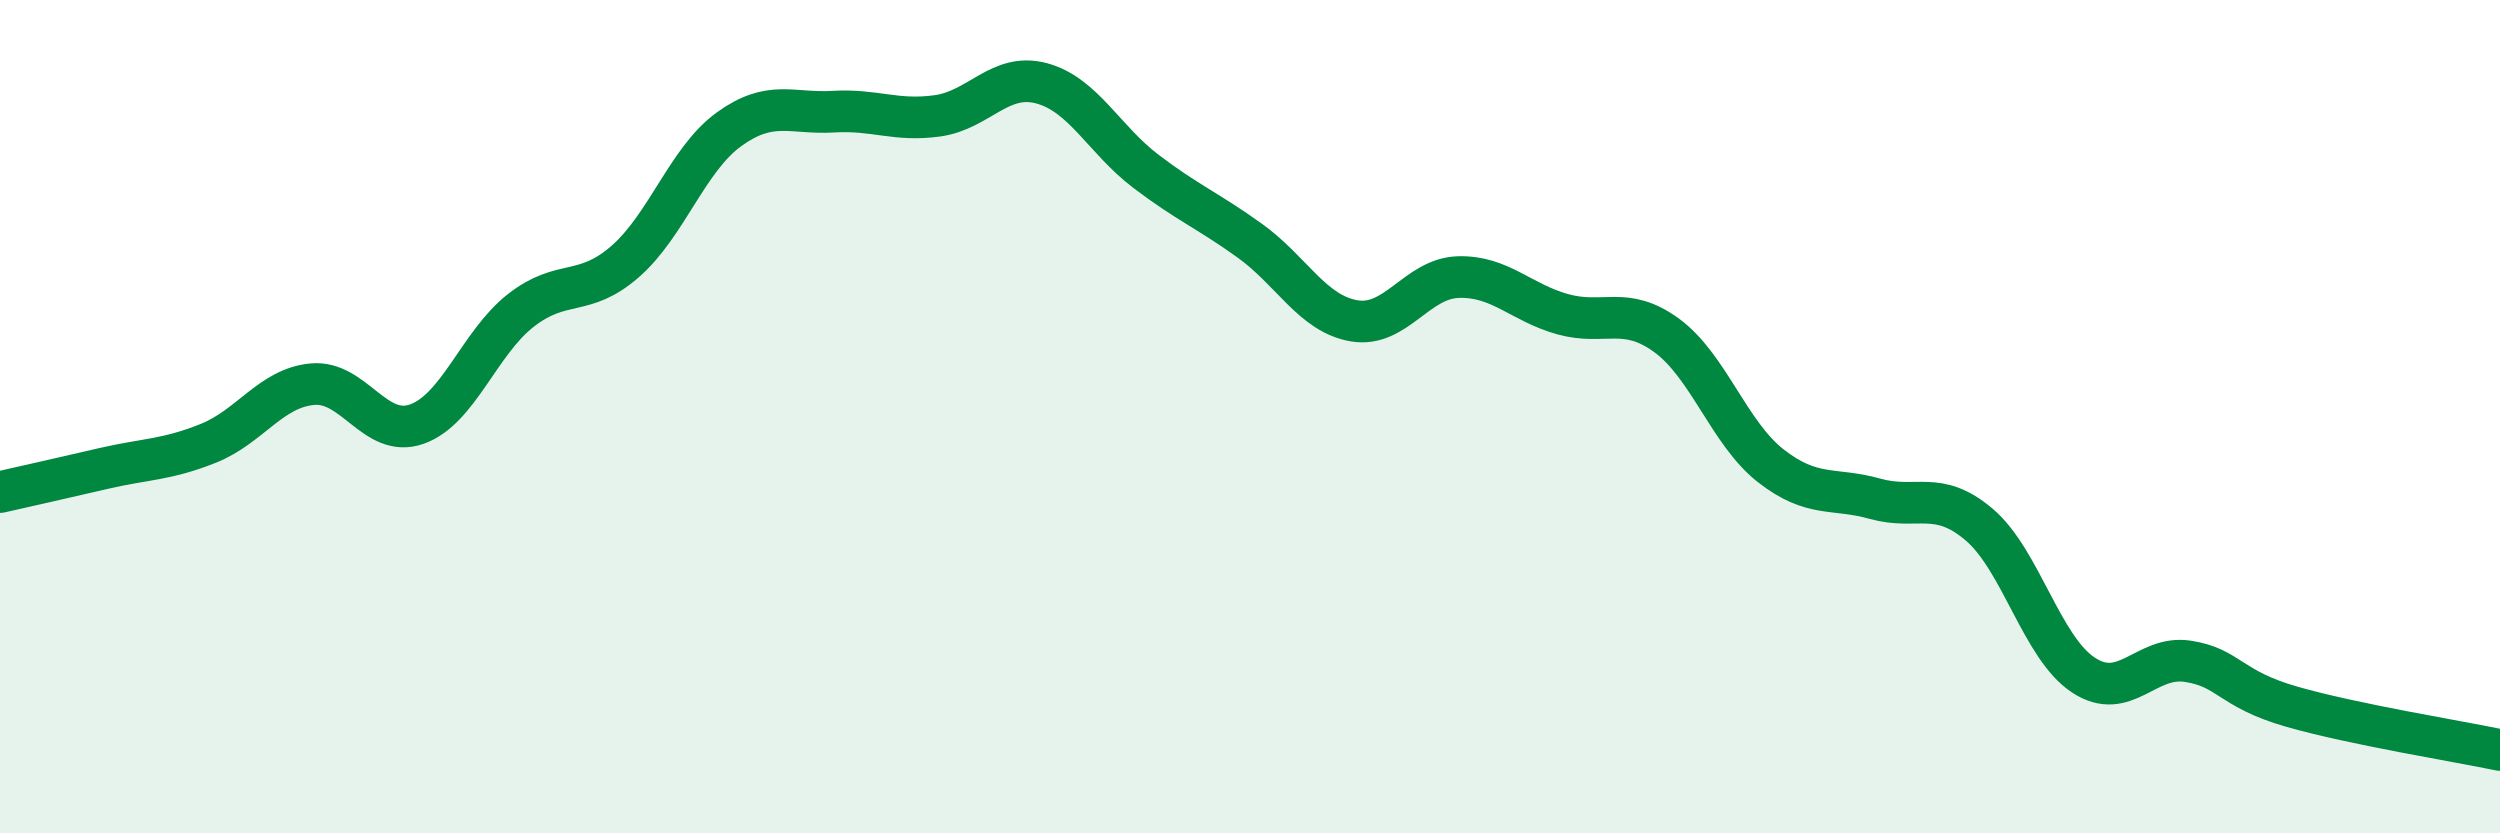 
    <svg width="60" height="20" viewBox="0 0 60 20" xmlns="http://www.w3.org/2000/svg">
      <path
        d="M 0,11.81 C 0.5,11.7 1.5,11.47 2.5,11.24 C 3.5,11.01 4,11.04 5,10.64 C 6,10.24 6.5,9.31 7.5,9.22 C 8.5,9.13 9,10.53 10,10.18 C 11,9.83 11.5,8.23 12.5,7.45 C 13.5,6.67 14,7.15 15,6.28 C 16,5.41 16.5,3.82 17.5,3.1 C 18.5,2.38 19,2.74 20,2.68 C 21,2.62 21.5,2.92 22.5,2.78 C 23.5,2.64 24,1.73 25,2 C 26,2.27 26.5,3.35 27.5,4.11 C 28.5,4.87 29,5.06 30,5.78 C 31,6.5 31.5,7.53 32.5,7.7 C 33.5,7.87 34,6.68 35,6.65 C 36,6.62 36.5,7.26 37.5,7.54 C 38.5,7.82 39,7.32 40,8.05 C 41,8.78 41.5,10.4 42.5,11.18 C 43.5,11.96 44,11.69 45,11.97 C 46,12.25 46.5,11.74 47.5,12.59 C 48.5,13.44 49,15.54 50,16.2 C 51,16.86 51.5,15.72 52.5,15.87 C 53.5,16.02 53.5,16.53 55,16.96 C 56.5,17.39 59,17.79 60,18L60 20L0 20Z"
        fill="#008740"
        opacity="0.1"
        stroke-linecap="round"
        stroke-linejoin="round"
      />
      <path
        d="M 0,11.81 C 0.5,11.7 1.5,11.47 2.5,11.24 C 3.5,11.01 4,11.04 5,10.64 C 6,10.24 6.5,9.31 7.5,9.22 C 8.5,9.13 9,10.53 10,10.18 C 11,9.83 11.5,8.23 12.5,7.45 C 13.5,6.67 14,7.15 15,6.28 C 16,5.41 16.5,3.82 17.5,3.1 C 18.5,2.38 19,2.74 20,2.68 C 21,2.62 21.5,2.92 22.5,2.78 C 23.5,2.64 24,1.73 25,2 C 26,2.27 26.5,3.35 27.5,4.11 C 28.5,4.87 29,5.06 30,5.78 C 31,6.5 31.5,7.53 32.5,7.7 C 33.5,7.87 34,6.68 35,6.65 C 36,6.62 36.5,7.26 37.5,7.54 C 38.5,7.82 39,7.32 40,8.05 C 41,8.78 41.5,10.4 42.5,11.18 C 43.5,11.96 44,11.69 45,11.97 C 46,12.25 46.5,11.74 47.5,12.59 C 48.5,13.44 49,15.54 50,16.2 C 51,16.86 51.5,15.72 52.5,15.87 C 53.5,16.02 53.5,16.53 55,16.96 C 56.5,17.39 59,17.79 60,18"
        stroke="#008740"
        stroke-width="1"
        fill="none"
        stroke-linecap="round"
        stroke-linejoin="round"
      />
    </svg>
  